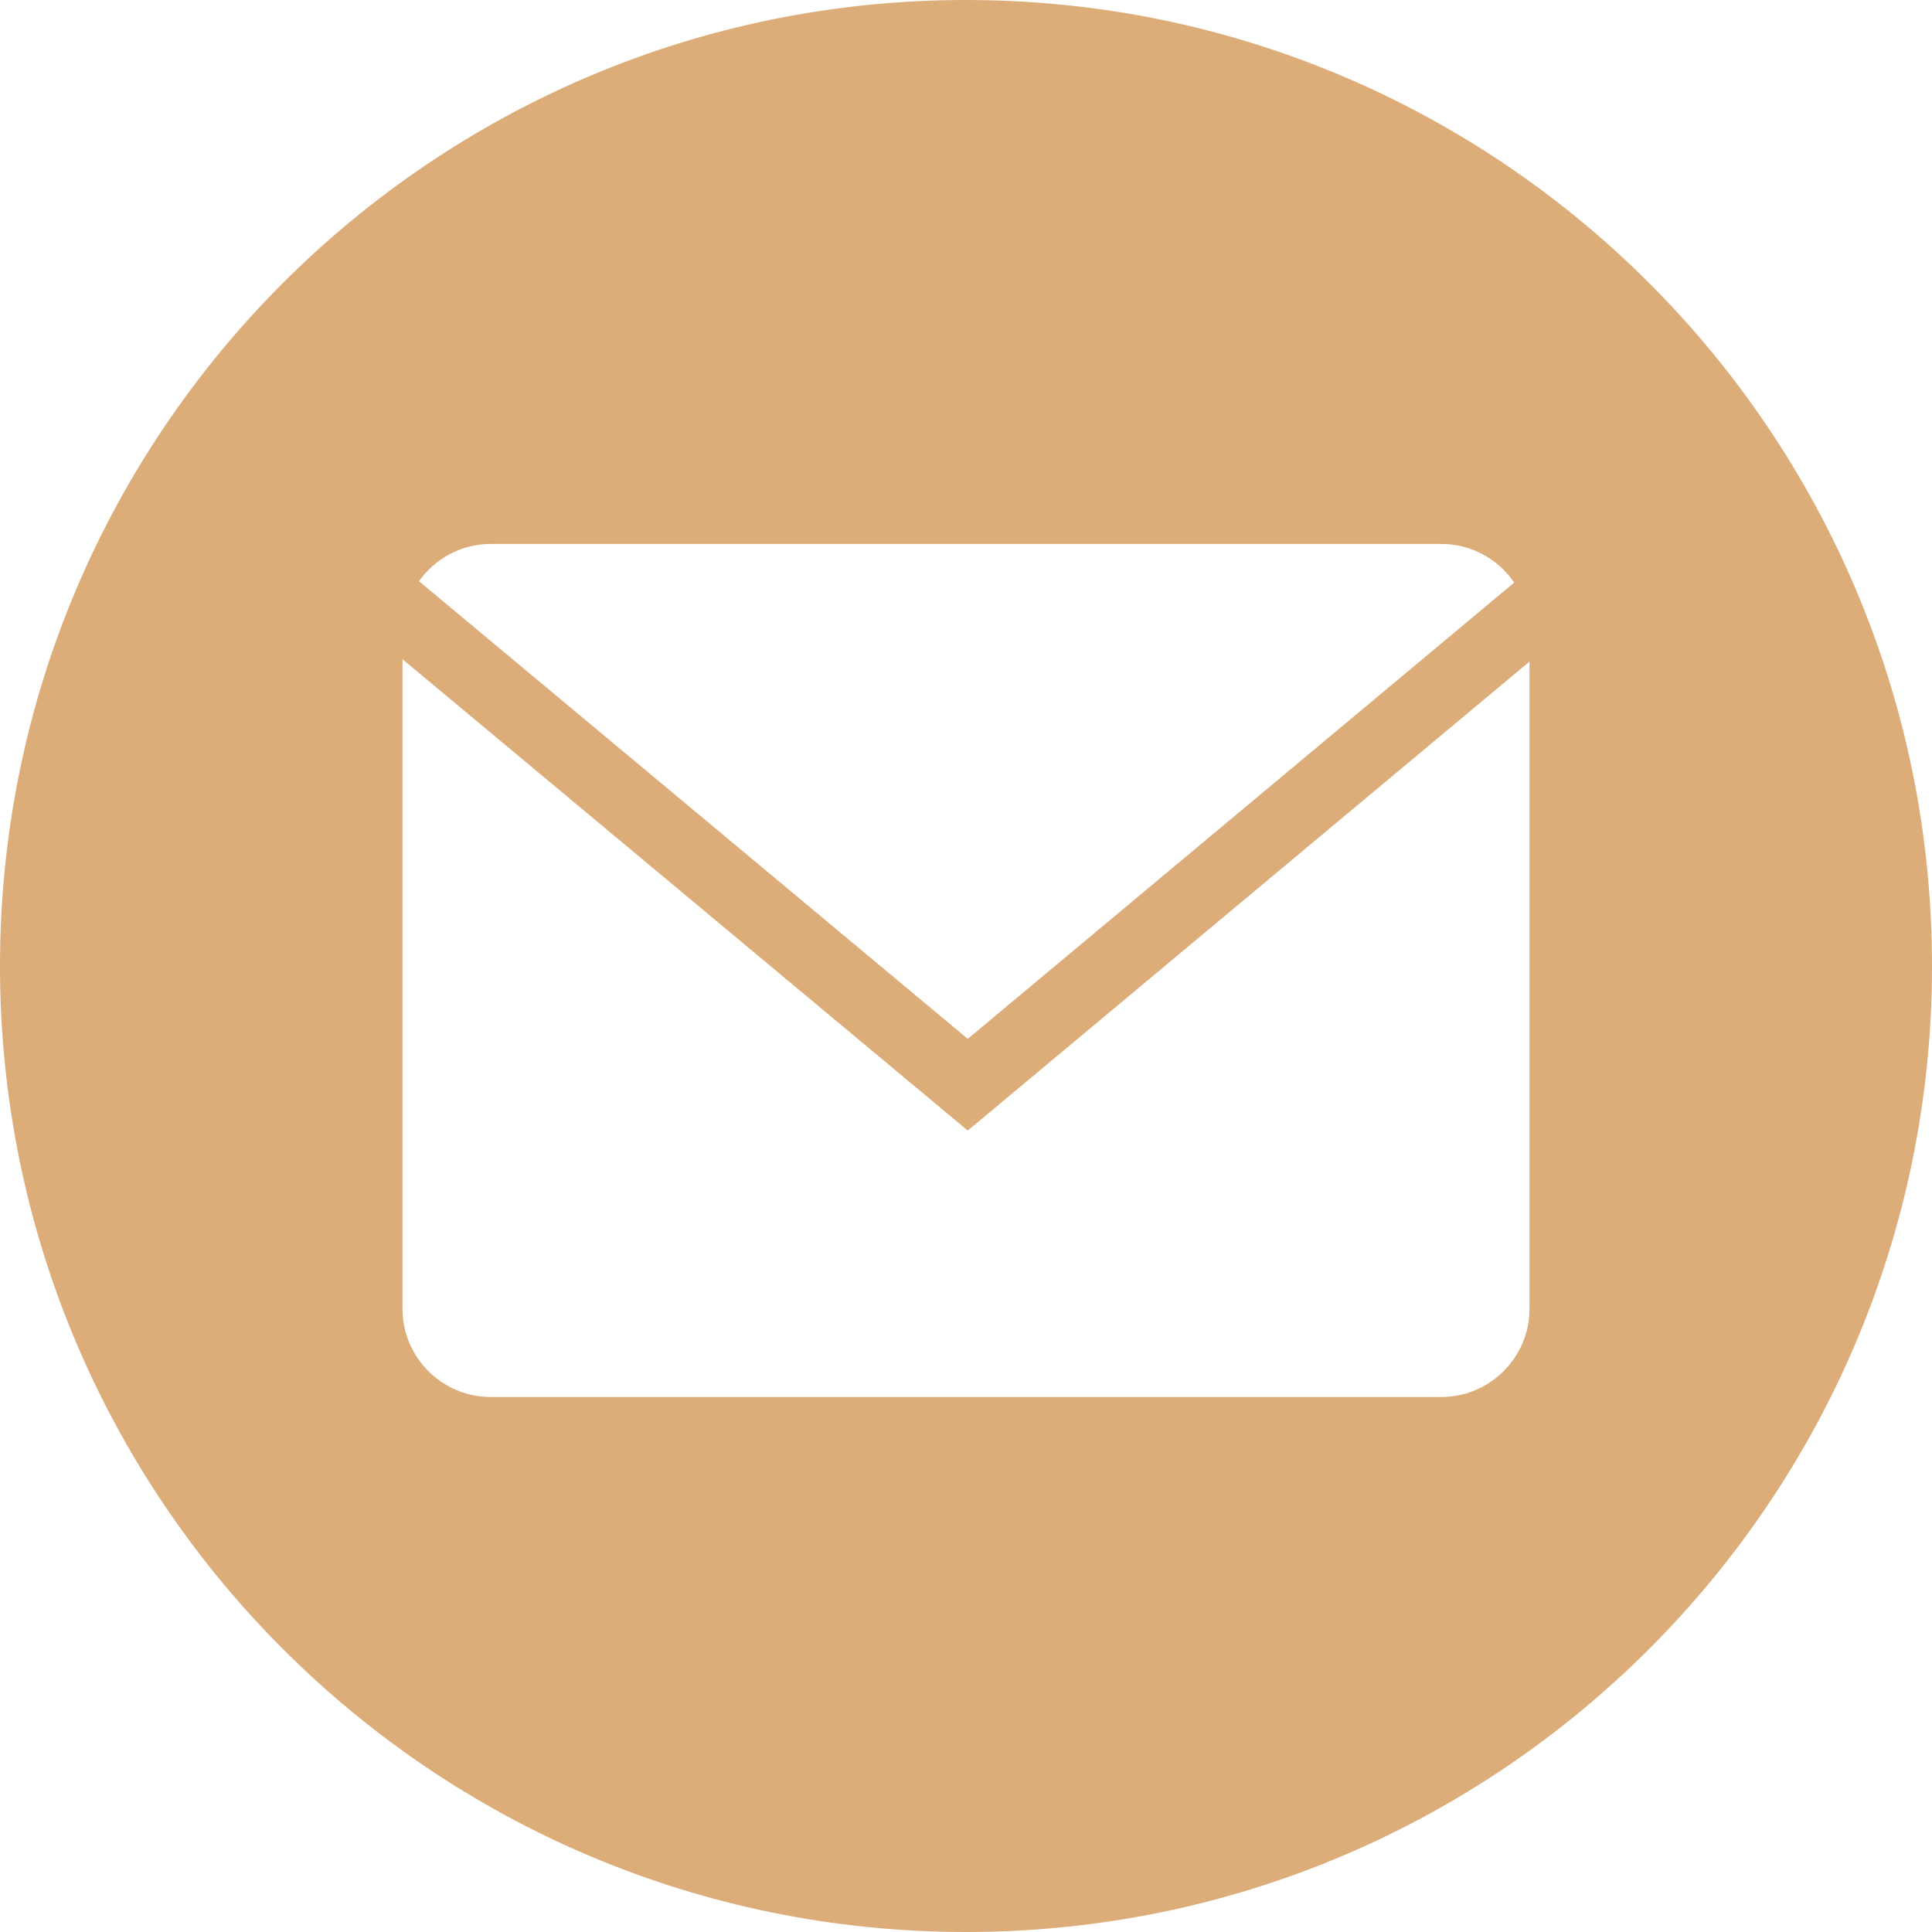 <?xml version="1.0" encoding="UTF-8"?> <svg xmlns="http://www.w3.org/2000/svg" width="24" height="24" viewBox="0 0 24 24" fill="none"><path fill-rule="evenodd" clip-rule="evenodd" d="M24 12C24 18.627 18.627 24 12 24C5.373 24 0 18.627 0 12C0 5.373 5.373 0 12 0C18.627 0 24 5.373 24 12ZM18.81 7.237C18.613 6.948 18.281 6.757 17.906 6.757H6.094C5.728 6.757 5.403 6.941 5.205 7.22L12.022 12.905L18.81 7.237ZM5 16.26V8.189L12.022 14.044L19 8.218V16.26C19 16.862 18.508 17.354 17.906 17.354H6.094C5.493 17.354 5 16.862 5 16.26Z" fill="#DCAC79"></path></svg> 